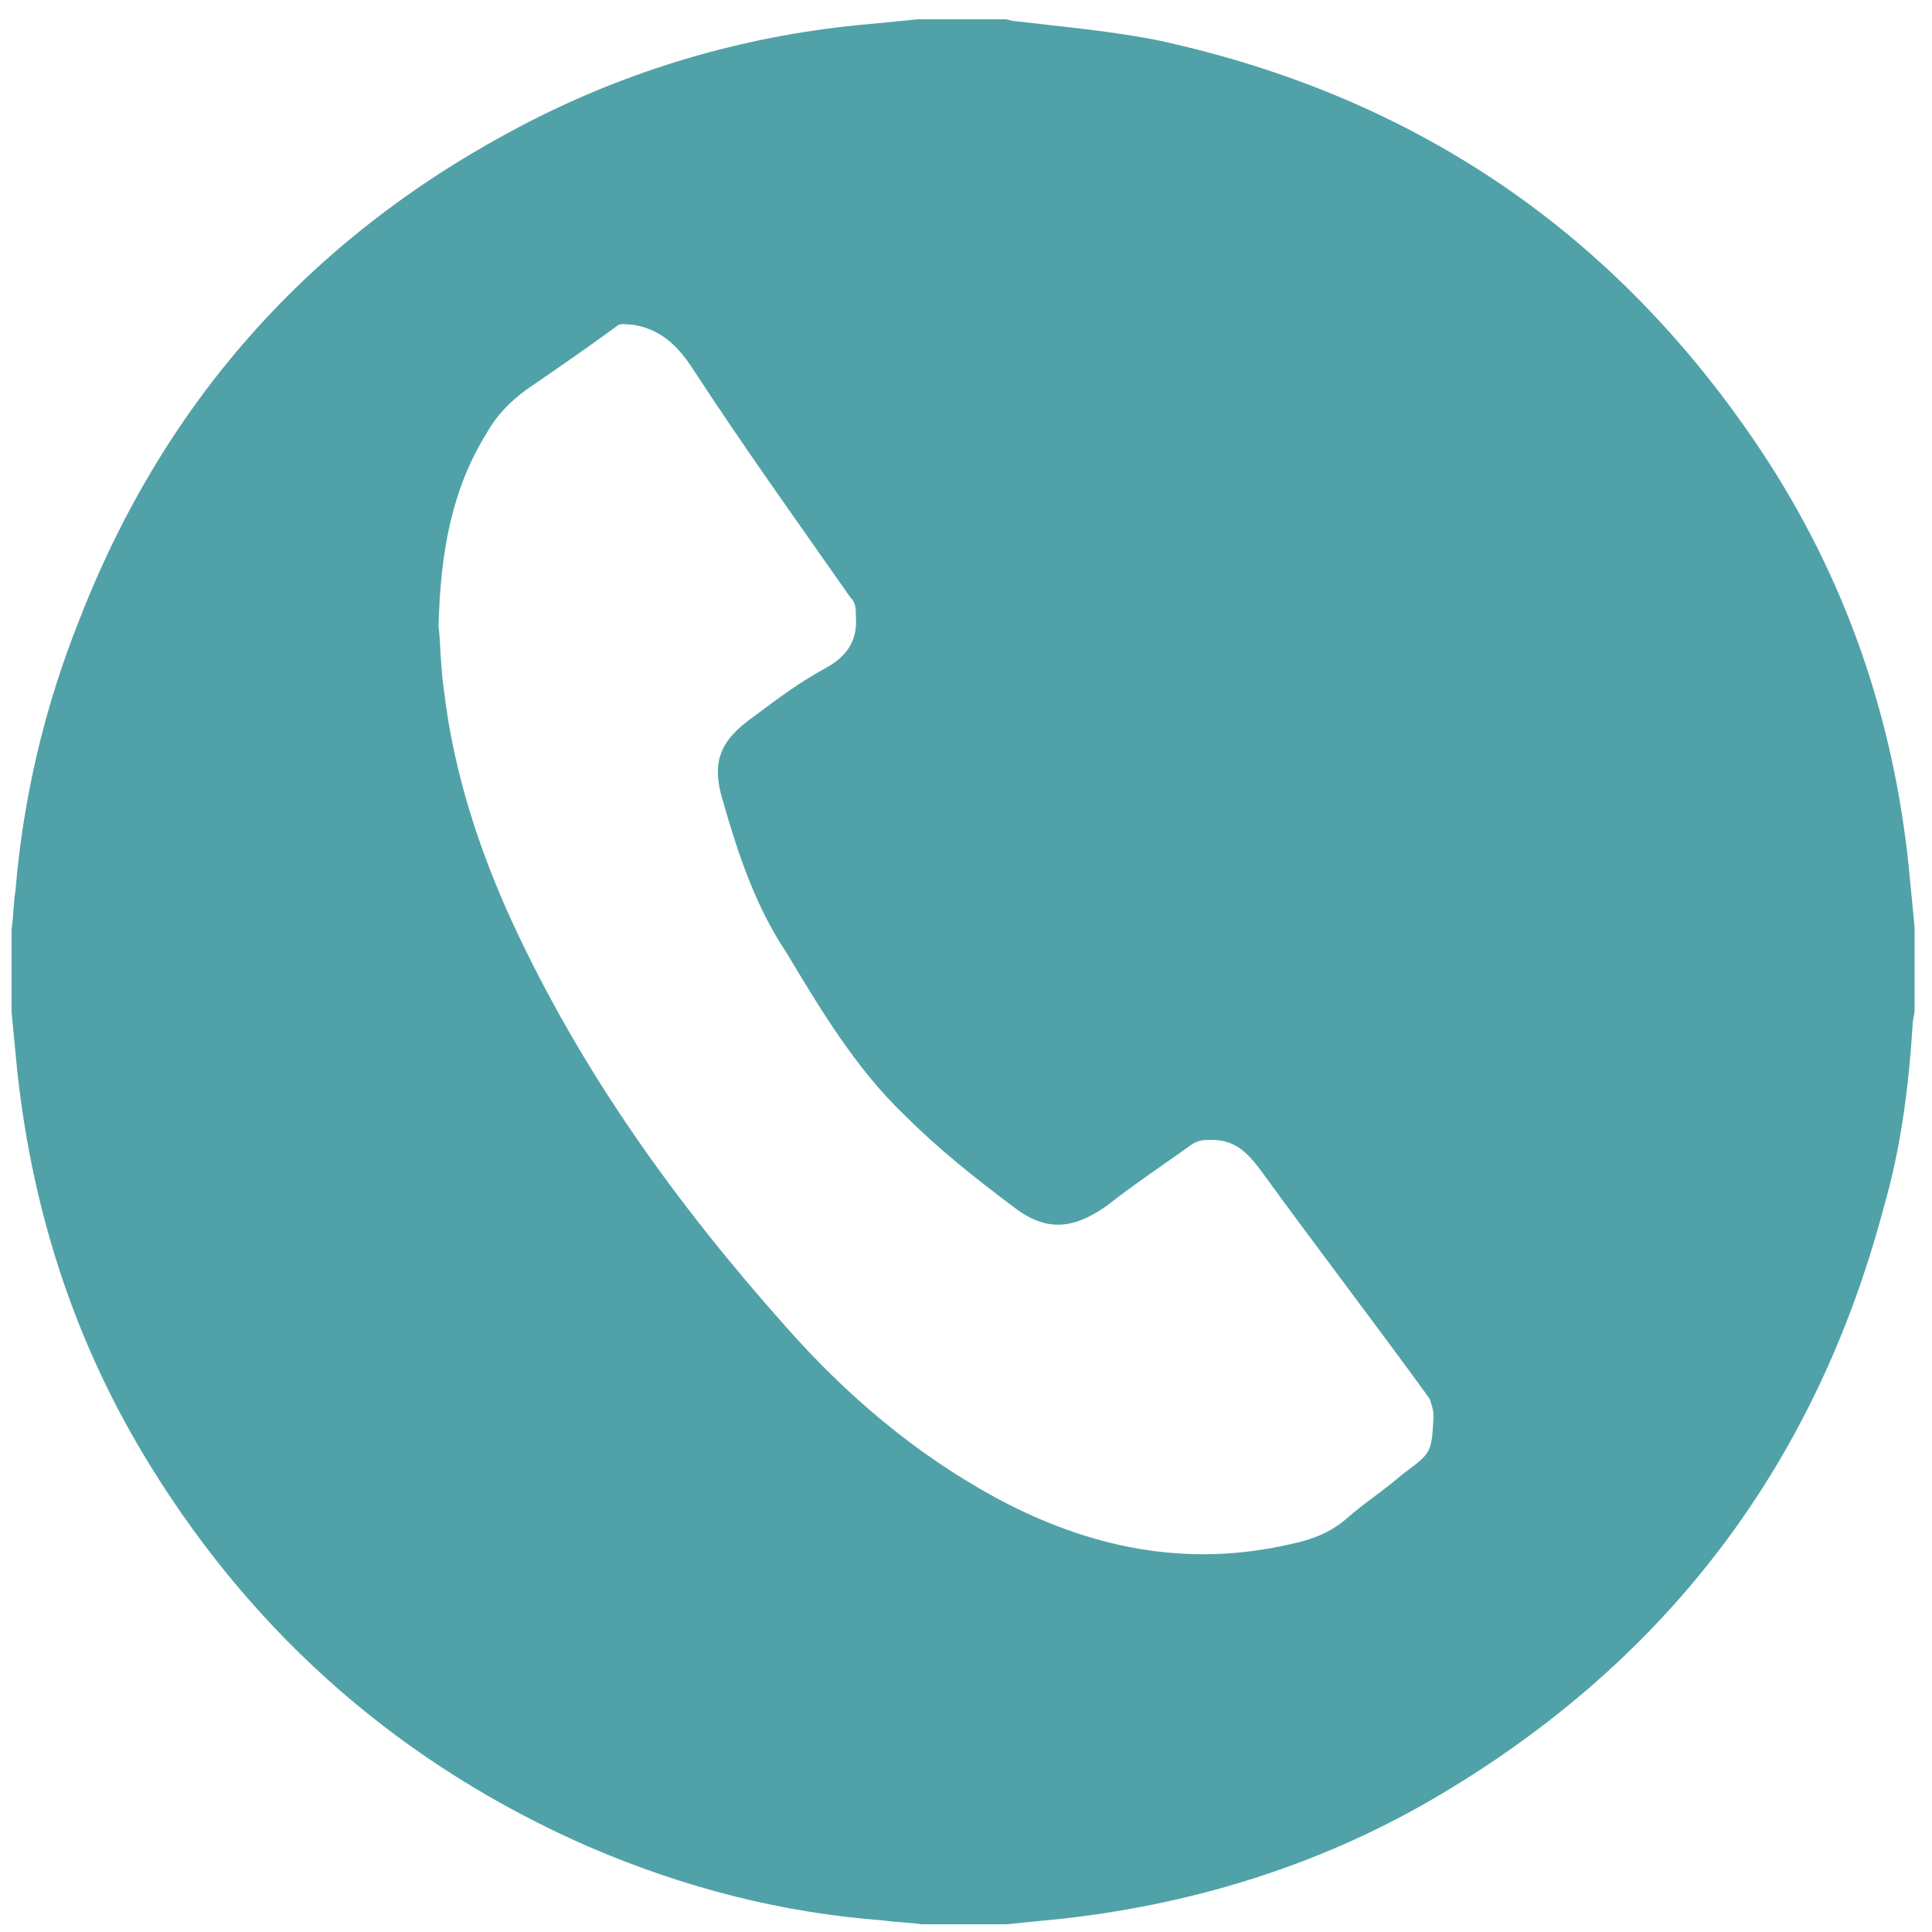 <?xml version="1.0" encoding="UTF-8"?> <!-- Generator: Adobe Illustrator 24.3.0, SVG Export Plug-In . SVG Version: 6.00 Build 0) --> <svg xmlns="http://www.w3.org/2000/svg" xmlns:xlink="http://www.w3.org/1999/xlink" id="Слой_1" x="0px" y="0px" viewBox="0 0 100 100" style="enable-background:new 0 0 100 100;" xml:space="preserve"> <style type="text/css"> .st0{fill:#50A2A8;} </style> <desc>Created with Fabric.js 3.6.2</desc> <desc>Created with Fabric.js 3.6.2</desc> <g> <path class="st0" d="M47.5,1c1.5,0,3,0,4.5,0c0.2,0,0.4,0.1,0.6,0.1c2.5,0.3,4.9,0.5,7.4,1c13.3,2.9,23.7,10,31.2,21.3 c4.3,6.5,6.8,13.7,7.6,21.5c0.1,1,0.2,2.1,0.3,3.1c0,1.4,0,2.9,0,4.3c0,0.2-0.1,0.5-0.1,0.7c-0.2,3.2-0.6,6.4-1.5,9.5 C94,75.7,86.4,85.8,74.7,92.8c-6,3.6-12.6,5.7-19.6,6.5c-1,0.1-2,0.2-3,0.3c-1.5,0-2.9,0-4.4,0c-0.7-0.1-1.3-0.1-2-0.2 c-5.3-0.4-10.3-1.7-15.2-3.8c-9.6-4.2-17.2-10.8-22.7-19.7c-3.9-6.3-6.1-13.1-6.9-20.4c-0.1-1-0.2-2.1-0.3-3.1c0-1.4,0-2.9,0-4.3 c0.1-0.7,0.1-1.4,0.2-2c0.4-4.8,1.5-9.5,3.3-14C8.6,20.5,16.4,12,27.2,6.4c5.4-2.8,11.2-4.5,17.2-5.1C45.5,1.2,46.5,1.1,47.5,1z M22.7,32.4c0.1,0.8,0.1,2.2,0.3,3.5c0.5,4.1,1.8,8.1,3.5,11.8c3.6,7.8,8.5,14.6,14.2,21c3.1,3.5,6.6,6.5,10.8,8.8 c4.8,2.6,9.9,3.7,15.4,2.4c1-0.2,2-0.6,2.8-1.3c0.9-0.8,2-1.5,2.9-2.3c1.5-1.1,1.5-1.1,1.6-3c0-0.3-0.1-0.6-0.2-0.9 c-2.9-4-5.9-7.9-8.8-11.9c-0.7-0.9-1.3-1.5-2.5-1.5c-0.4,0-0.7,0-1.1,0.3c-1.4,1-2.9,2-4.3,3.1c-1.7,1.2-3.1,1.4-4.8,0.1 c-2-1.5-3.9-3-5.7-4.8c-2.5-2.4-4.3-5.4-6.1-8.4c-1.6-2.4-2.5-5.1-3.3-7.9c-0.6-2-0.1-3.1,1.6-4.3c1.2-0.9,2.4-1.8,3.7-2.5 c1.1-0.6,1.7-1.4,1.6-2.7c0-0.4,0-0.7-0.3-1c-2.8-4-5.6-7.9-8.2-11.9c-0.8-1.2-1.7-2-3.1-2.2c-0.3,0-0.6-0.1-0.8,0.1 c-1.5,1.1-3.1,2.2-4.7,3.3c-0.8,0.6-1.5,1.3-2,2.2C23.4,25.3,22.8,28.5,22.7,32.4z"></path> </g> </svg> 